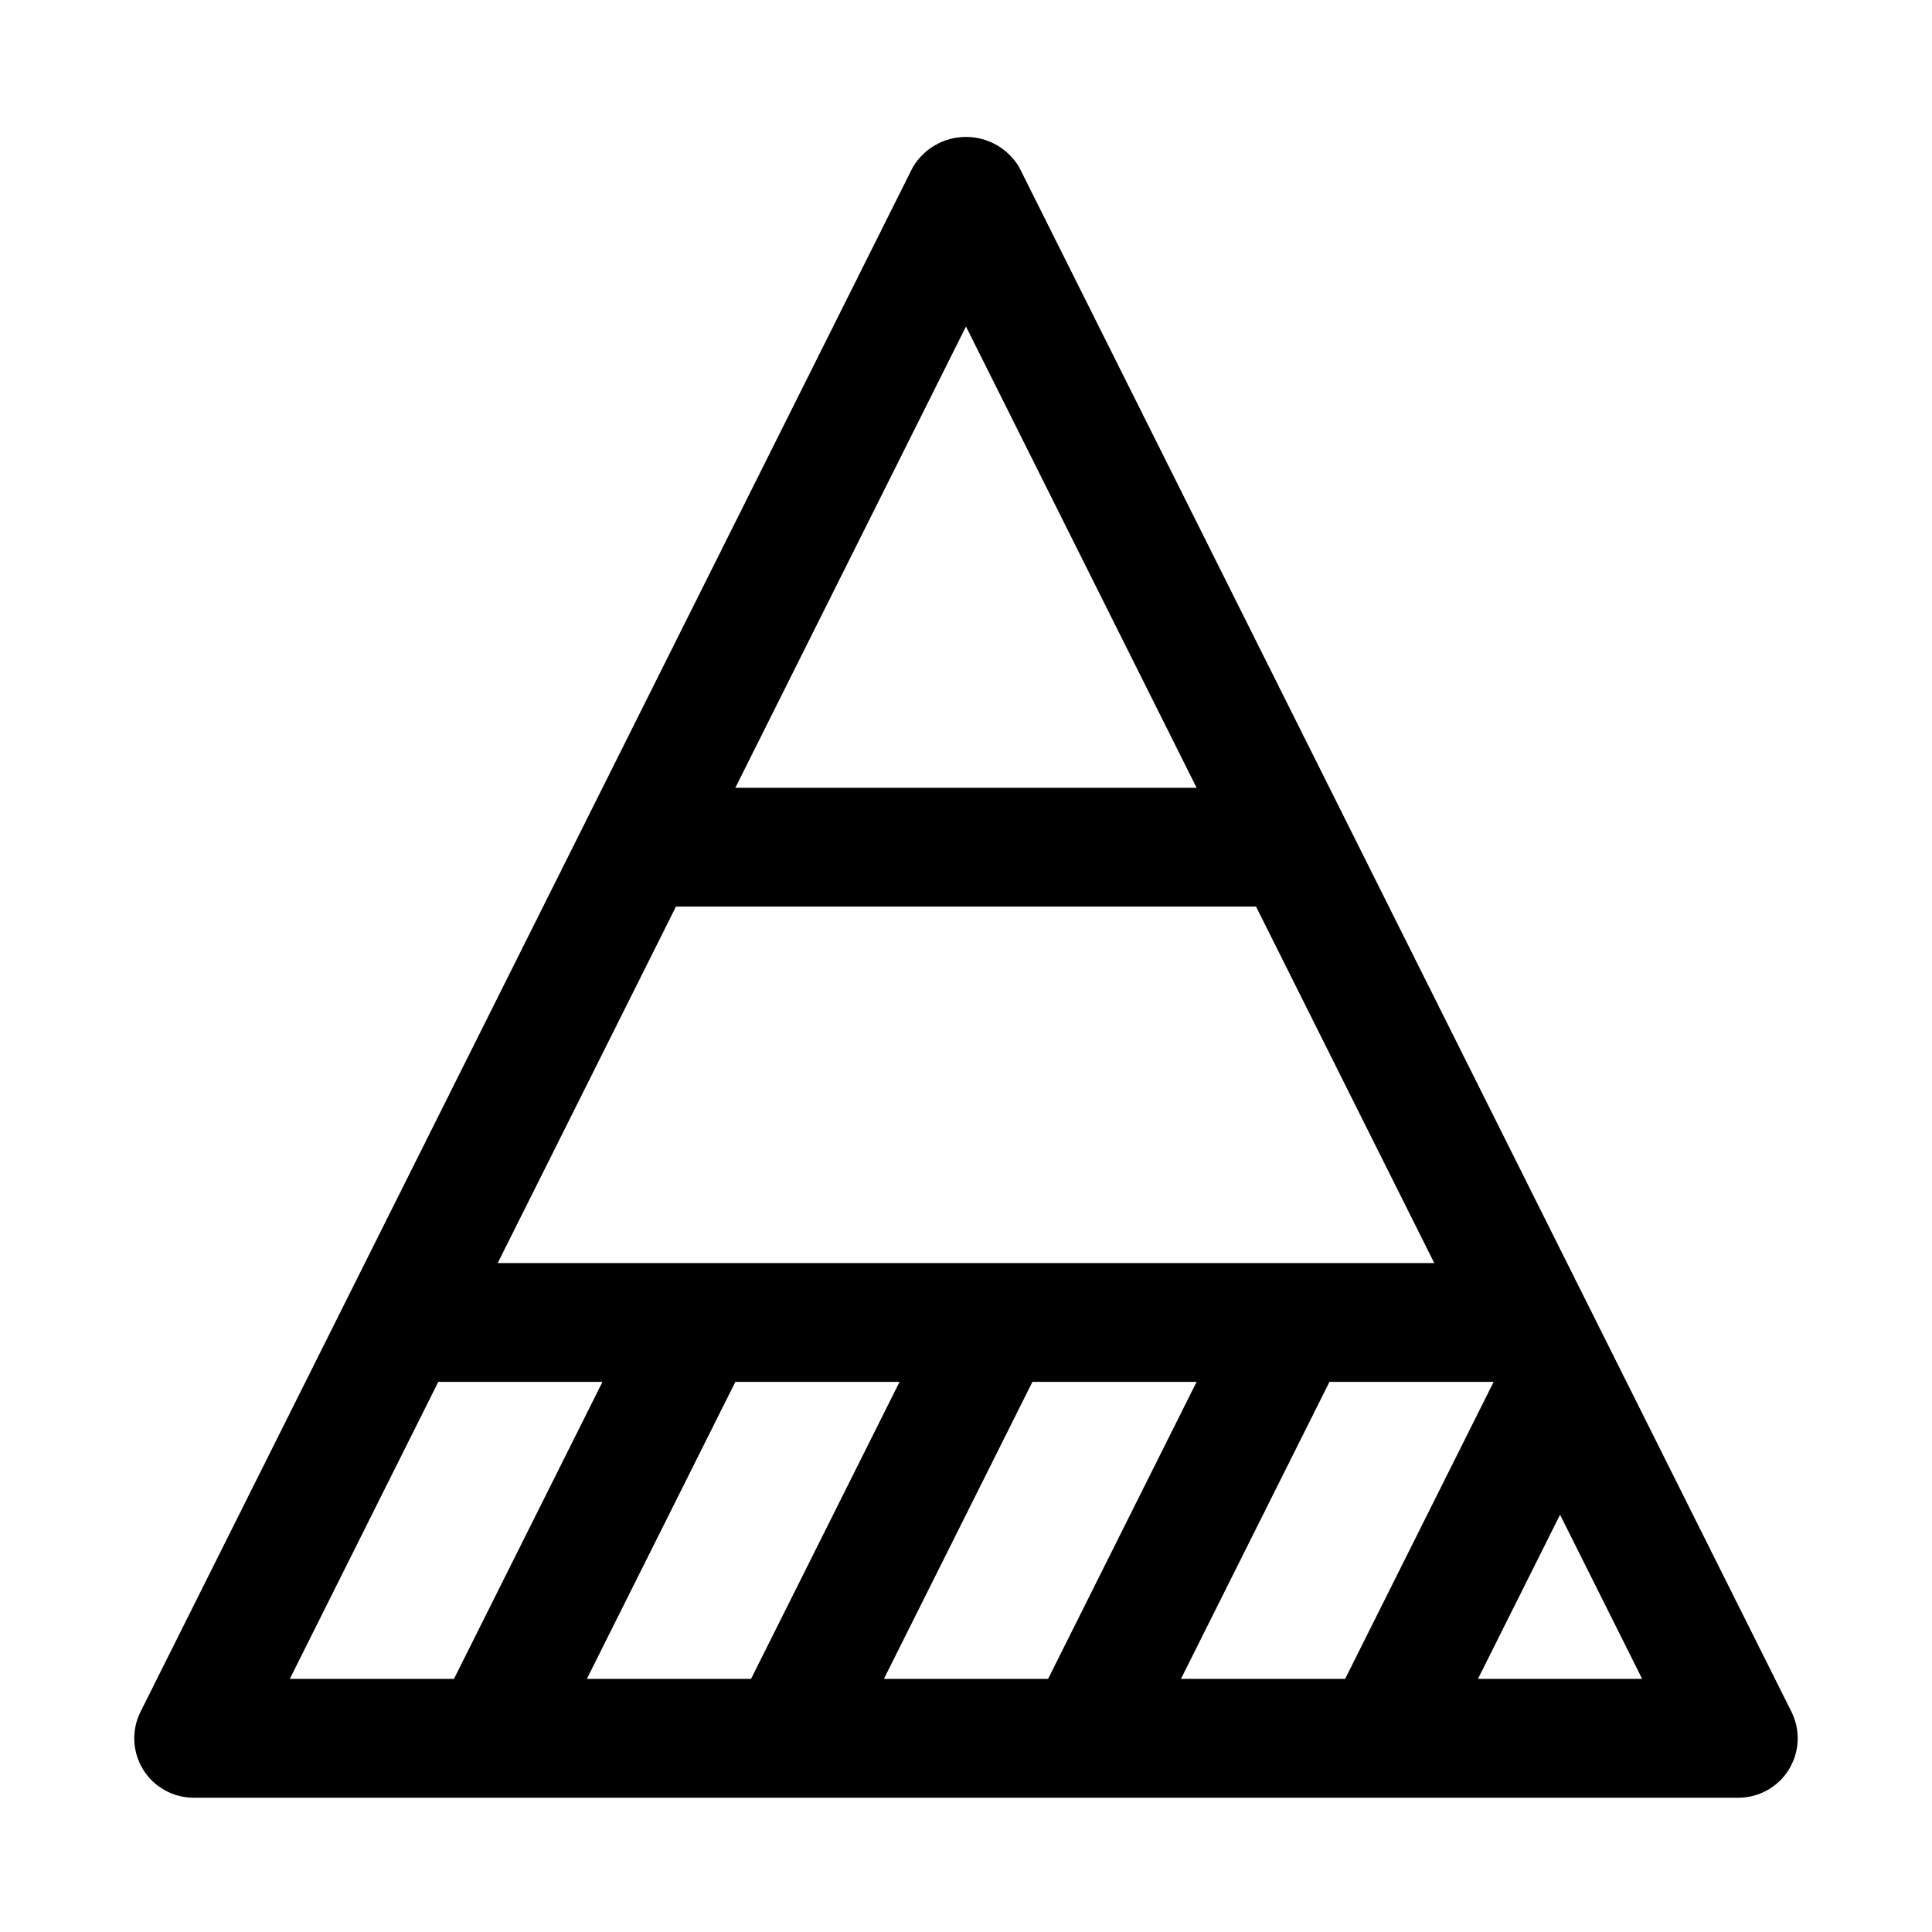 <?xml version="1.0" encoding="UTF-8"?>
<!-- Uploaded to: SVG Repo, www.svgrepo.com, Generator: SVG Repo Mixer Tools -->
<svg fill="#000000" width="800px" height="800px" version="1.1" viewBox="144 144 512 512" xmlns="http://www.w3.org/2000/svg">
 <path d="m618.06 612.95c2.867-4.641 3.129-10.438 0.691-15.32l-204.67-409.34c-2.957-4.965-8.309-8.004-14.082-8.004-5.777 0-11.129 3.039-14.086 8.004l-204.67 409.34c-2.441 4.879-2.18 10.676 0.688 15.32 2.871 4.641 7.938 7.465 13.395 7.465h409.35c5.453 0 10.523-2.824 13.391-7.465zm-161.1-24.023 39.359-78.719h43.512l-39.359 78.719zm-78.719 0 39.359-78.719h43.512l-39.359 78.719zm-78.719 0 39.359-78.719h43.512l-39.359 78.719zm23.617-204.67h153.73l47.23 94.465h-248.2zm76.855-153.73 61.117 122.24h-122.24zm-139.84 279.68h43.512l-39.359 78.719h-43.508zm275.52 78.719 21.758-43.512 21.758 43.512z"/>
</svg>